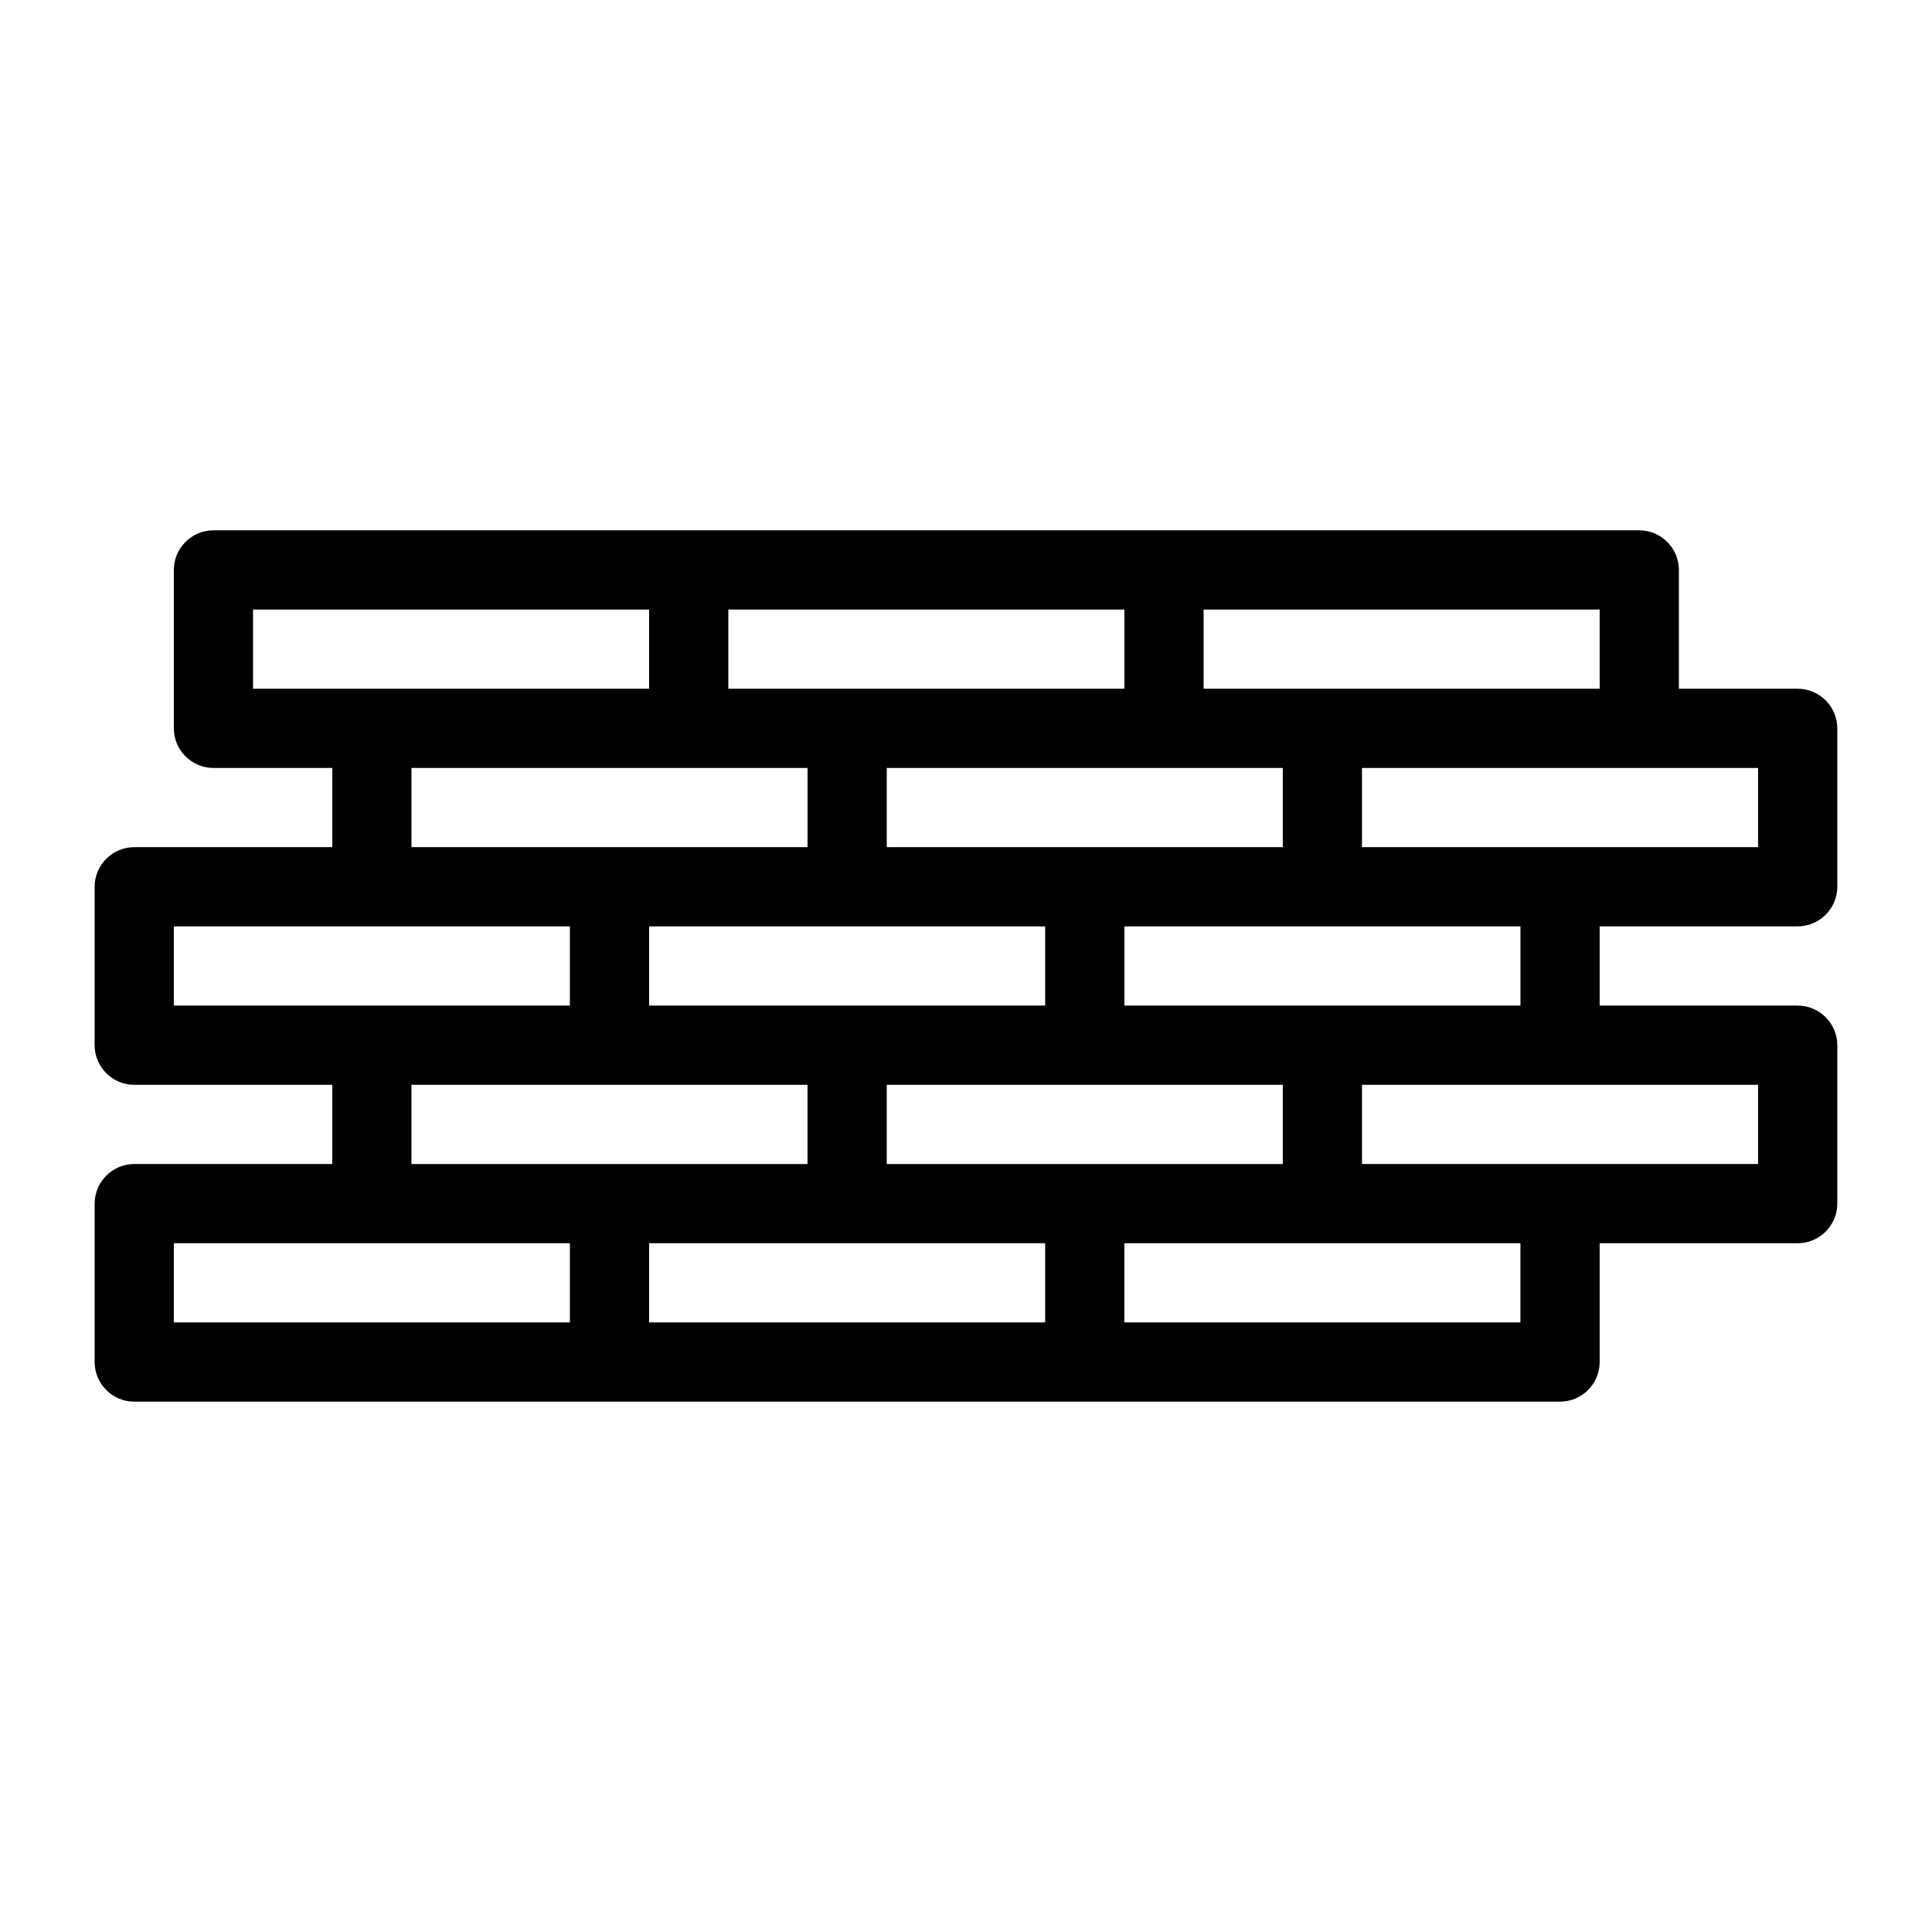 <?xml version="1.0" encoding="UTF-8"?>
<!-- Uploaded to: SVG Repo, www.svgrepo.com, Generator: SVG Repo Mixer Tools -->
<svg fill="#000000" width="800px" height="800px" version="1.1" viewBox="144 144 512 512" xmlns="http://www.w3.org/2000/svg">
 <path d="m620.41 389.5c5.773 0 10.496-4.723 10.496-10.496v-41.984c0-5.773-4.723-10.496-10.496-10.496h-31.488v-31.488c0-5.773-4.723-10.496-10.496-10.496h-377.86c-5.773 0-10.496 4.723-10.496 10.496v41.984c0 5.773 4.723 10.496 10.496 10.496h31.488v20.992h-52.48c-5.773 0-10.496 4.723-10.496 10.496v41.984c0 5.773 4.723 10.496 10.496 10.496h52.48v20.992h-52.48c-5.773 0-10.496 4.723-10.496 10.496v41.984c0 5.773 4.723 10.496 10.496 10.496h377.86c5.773 0 10.496-4.723 10.496-10.496v-31.488h52.48c5.773 0 10.496-4.723 10.496-10.496v-41.984c0-5.773-4.723-10.496-10.496-10.496h-52.48v-20.992zm-157.44-83.969h104.96v20.992h-104.96zm83.965 83.969v20.992h-104.96v-20.992zm-62.977-41.984v20.992h-104.96v-20.992zm-62.973 41.984v20.992h-104.96v-20.992zm-83.969-83.969h104.96v20.992h-104.96zm20.992 41.984v20.992h-104.96v-20.992zm-146.95-20.992v-20.992h104.96v20.992zm-20.992 83.969v-20.992h104.96v20.992zm104.96 83.965h-104.96v-20.992h104.96zm-41.984-41.98v-20.992h104.96v20.992zm167.94 41.98h-104.96v-20.992h104.96zm-41.984-41.98v-20.992h104.96v20.992zm167.93 41.98h-104.96v-20.992h104.96zm62.977-62.973v20.992h-104.96v-20.992zm-52.48-62.977h-52.48v-20.992h104.96v20.992z"/>
</svg>
